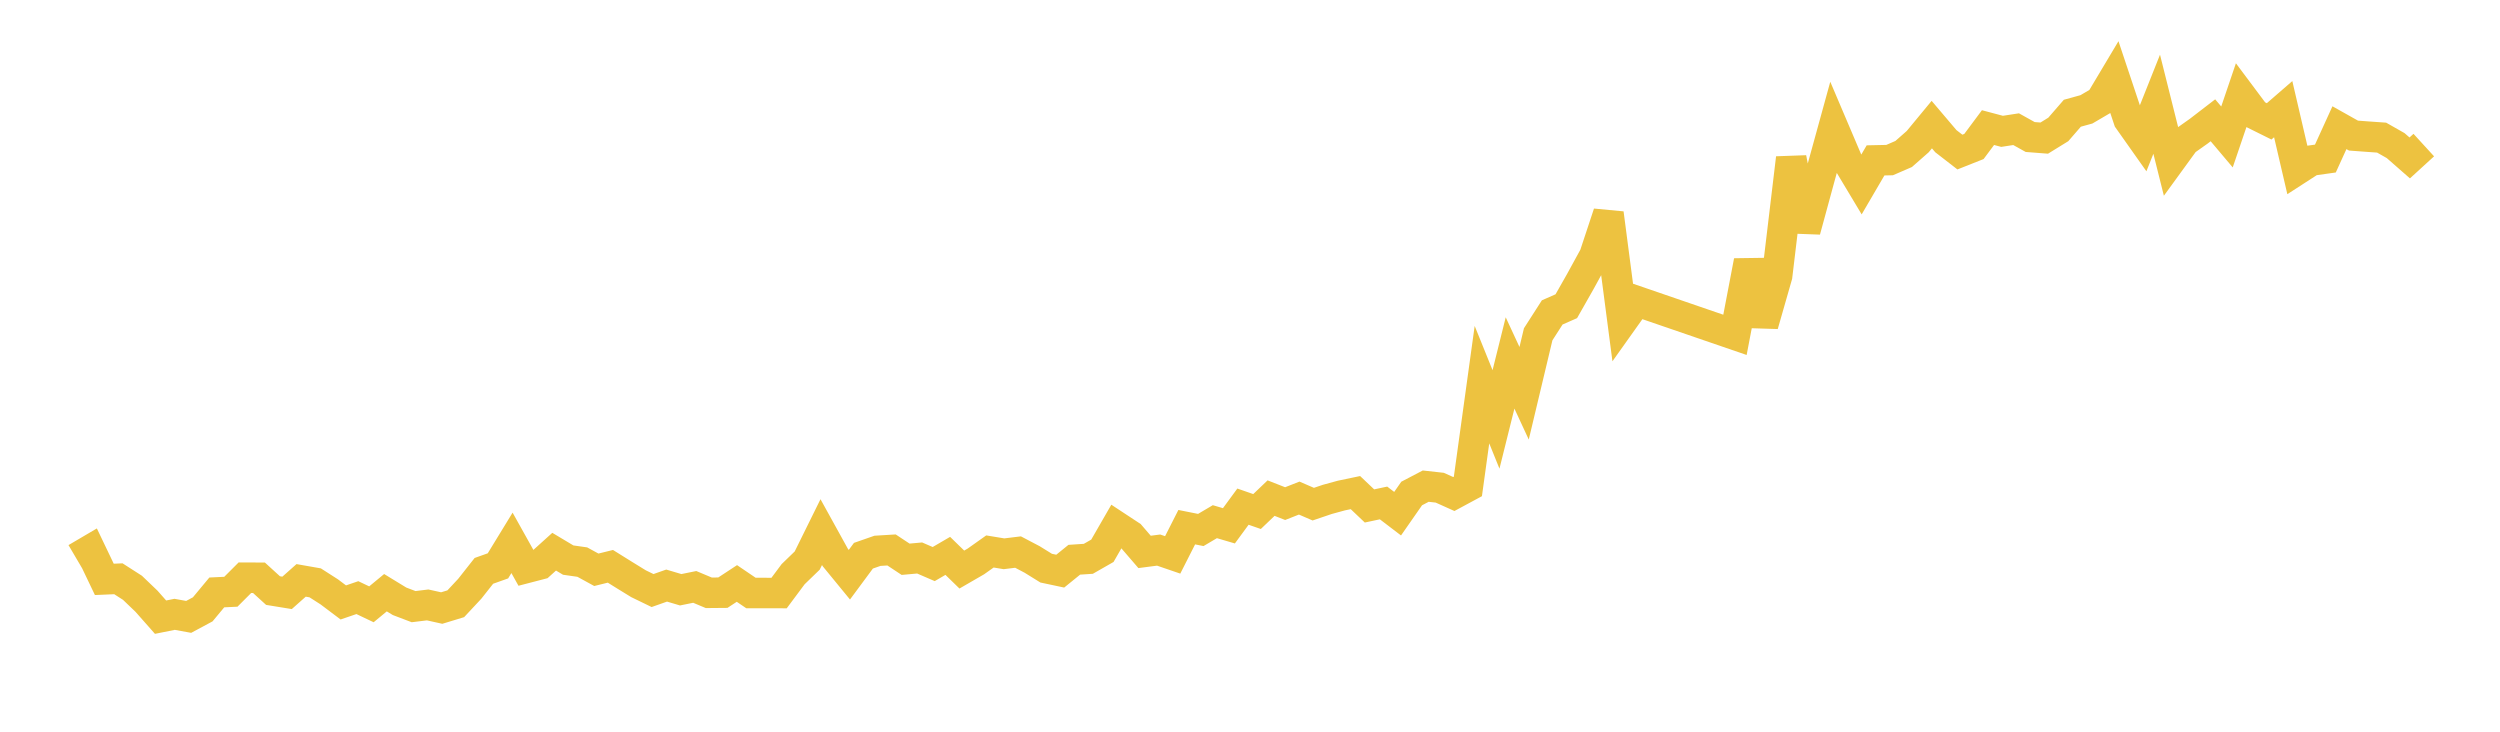 <svg width="164" height="48" xmlns="http://www.w3.org/2000/svg" xmlns:xlink="http://www.w3.org/1999/xlink"><path fill="none" stroke="rgb(237,194,64)" stroke-width="2" d="M5,36.621L5.922,36.079L6.844,38.007L7.766,37.967L8.689,38.559L9.611,39.442L10.533,40.486L11.455,40.3L12.377,40.468L13.299,39.973L14.222,38.863L15.144,38.819L16.066,37.897L16.988,37.901L17.91,38.742L18.832,38.892L19.754,38.073L20.677,38.235L21.599,38.826L22.521,39.52L23.443,39.204L24.365,39.643L25.287,38.881L26.21,39.445L27.132,39.796L28.054,39.683L28.976,39.888L29.898,39.607L30.82,38.619L31.743,37.448L32.665,37.12L33.587,35.611L34.509,37.263L35.431,37.023L36.353,36.191L37.275,36.742L38.198,36.873L39.12,37.378L40.042,37.15L40.964,37.725L41.886,38.292L42.808,38.74L43.731,38.414L44.653,38.688L45.575,38.501L46.497,38.888L47.419,38.88L48.341,38.275L49.263,38.901L50.186,38.901L51.108,38.904L52.03,37.666L52.952,36.774L53.874,34.906L54.796,36.575L55.719,37.701L56.641,36.455L57.563,36.133L58.485,36.077L59.407,36.687L60.329,36.604L61.251,37.003L62.174,36.465L63.096,37.363L64.018,36.83L64.94,36.176L65.862,36.328L66.784,36.215L67.707,36.7L68.629,37.271L69.551,37.467L70.473,36.719L71.395,36.658L72.317,36.131L73.24,34.528L74.162,35.135L75.084,36.205L76.006,36.085L76.928,36.401L77.85,34.583L78.772,34.767L79.695,34.222L80.617,34.493L81.539,33.236L82.461,33.557L83.383,32.676L84.305,33.037L85.228,32.674L86.15,33.073L87.072,32.76L87.994,32.508L88.916,32.315L89.838,33.19L90.76,32.994L91.683,33.698L92.605,32.374L93.527,31.891L94.449,31.993L95.371,32.408L96.293,31.911L97.216,25.232L98.138,27.514L99.06,23.809L99.982,25.799L100.904,21.931L101.826,20.494L102.749,20.088L103.671,18.464L104.593,16.78L105.515,13.995L106.437,21.045L107.359,19.749L113.814,21.966L114.737,17.128L115.659,21.31L116.581,18.091L117.503,10.371L118.425,15.129L119.347,11.743L120.269,8.394L121.192,10.563L122.114,12.1L123.036,10.522L123.958,10.502L124.88,10.102L125.802,9.291L126.725,8.174L127.647,9.26L128.569,9.975L129.491,9.609L130.413,8.371L131.335,8.616L132.257,8.474L133.18,8.988L134.102,9.06L135.024,8.491L135.946,7.428L136.868,7.174L137.79,6.634L138.713,5.087L139.635,7.849L140.557,9.154L141.479,6.838L142.401,10.521L143.323,9.253L144.246,8.6L145.168,7.891L146.09,8.984L147.012,6.27L147.934,7.503L148.856,7.961L149.778,7.161L150.701,11.127L151.623,10.531L152.545,10.401L153.467,8.377L154.389,8.895L155.311,8.963L156.234,9.028L157.156,9.552L158.078,10.36L159,9.517"></path></svg>